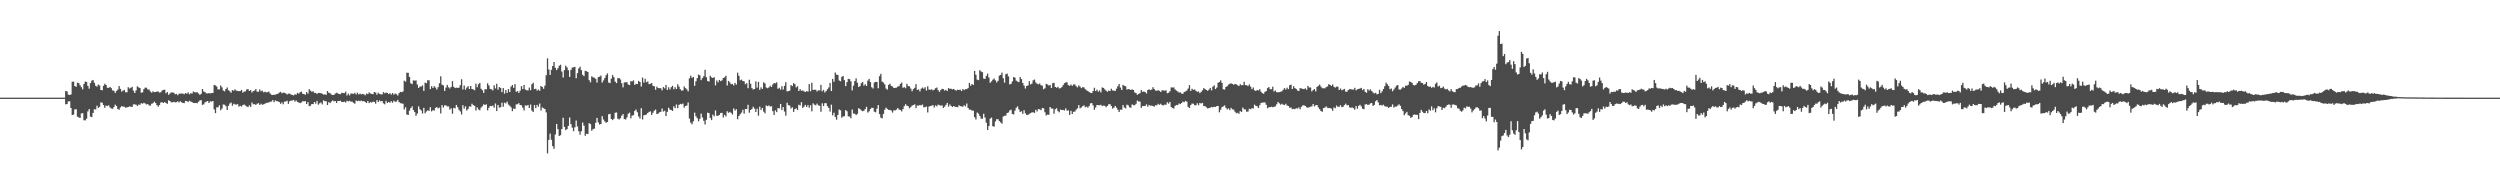 <?xml version="1.0" encoding="UTF-8"?>
<svg xmlns="http://www.w3.org/2000/svg" width="1920" height="150">
  <path d="M0 74.995h1v1.000H0zM1 74.995h1v1.000H1zM2 74.995h1v1.000H2zM3 74.995h1v1.000H3zM4 74.993h1v1.000H4zM5 74.993h1v1.000H5zM6 74.993h1v1.000H6zM7 74.993h1v1.000H7zM8 74.993h1v1.000H8zM9 74.993h1v1.000H9zM10 74.991h1v1.000H10zM11 74.993h1v1.000H11zM12 74.993h1v1.000H12zM13 74.993h1v1.000H13zM14 74.993h1v1.000H14zM15 74.993h1v1.000H15zM16 74.993h1v1.000H16zM17 74.993h1v1.000H17zM18 74.993h1v1.000H18zM19 74.993h1v1.000H19zM20 74.993h1v1.000H20zM21 74.993h1v1.000H21zM22 74.993h1v1.000H22zM23 74.993h1v1.000H23zM24 74.993h1v1.000H24zM25 74.993h1v1.000H25zM26 74.993h1v1.000H26zM27 74.993h1v1.000H27zM28 74.993h1v1.000H28zM29 74.993h1v1.000H29zM30 74.993h1v1.000H30zM31 74.993h1v1.000H31zM32 74.993h1v1.000H32zM33 74.993h1v1.000H33zM34 74.993h1v1.000H34zM35 74.993h1v1.000H35zM36 74.993h1v1.000H36zM37 74.993h1v1.000H37zM38 74.993h1v1.000H38zM39 74.993h1v1.000H39zM40 74.993h1v1.000H40zM41 74.993h1v1.000H41zM42 74.993h1v1.000H42zM43 74.993h1v1.000H43zM44 74.993h1v1.000H44zM45 74.993h1v1.000H45zM46 74.993h1v1.000H46zM47 74.993h1v1.000H47zM48 74.993h1v1.000H48zM49 74.993h1v1.000H49zM50 69.905h1v10.222H50zM51 70.212h1v9.698H51zM52 72.633h1v5.239H52zM53 72.958h1v4.832H53zM54 72.567h1v10.371H54zM55 62.782h1v25.573H55zM56 62.647h1v25.390H56zM57 66.071h1v17.983H57zM58 66.710h1v17.159H58zM59 63.533h1v26.072H59zM60 63.773h1v26.379H60zM61 65.492h1v25.134H61zM62 66.975h1v20.174H62zM63 68.600h1v18.274H63zM64 64.510h1v27.846H64zM65 62.606h1v29.842H65zM66 62.943h1v28.187H66zM67 65.925h1v19.620H67zM68 68.088h1v15.692H68zM69 63.789h1v25.726H69zM70 62.027h1v27.937H70zM71 61.407h1v25.328H71zM72 63.544h1v20.354H72zM73 65.868h1v18.210H73zM74 66.534h1v14.667H74zM75 64.945h1v17.903H75zM76 65.636h1v16.367H76zM77 69.122h1v9.448H77zM78 69.349h1v9.556H78zM79 65.913h1v14.754H79zM80 64.295h1v18.512H80zM81 65.282h1v15.829H81zM82 67.456h1v13.989H82zM83 67.419h1v13.449H83zM84 66.696h1v15.862H84zM85 67.751h1v15.548H85zM86 69.445h1v14.095H86zM87 69.662h1v12.605H87zM88 71.381h1v9.002H88zM89 69.843h1v11.547H89zM90 68.765h1v14.996H90zM91 66.096h1v18.164H91zM92 68.230h1v14.289H92zM93 70.345h1v11.137H93zM94 69.603h1v12.369H94zM95 69.074h1v12.854H95zM96 70.837h1v11.897H96zM97 70.848h1v11.565H97zM98 66.953h1v15.253H98zM99 67.989h1v13.685H99zM100 67.365h1v14.637H100zM101 66.696h1v15.392H101zM102 69.614h1v10.565H102zM103 71.411h1v8.752H103zM104 69.422h1v10.982H104zM105 66.284h1v15.079H105zM106 67.046h1v13.314H106zM107 67.616h1v12.811H107zM108 71.210h1v8.006H108zM109 70.933h1v8.743H109zM110 68.504h1v10.430H110zM111 67.268h1v12.199H111zM112 67.401h1v12.820H112zM113 68.706h1v11.227H113zM114 68.761h1v12.195H114zM115 70.246h1v10.897H115zM116 71.157h1v8.508H116zM117 70.157h1v9.142H117zM118 70.827h1v7.221H118zM119 70.633h1v8.494H119zM120 70.317h1v10.400H120zM121 70.287h1v11.680H121zM122 71.127h1v9.572H122zM123 70.878h1v7.864H123zM124 69.530h1v8.954H124zM125 69.077h1v10.046H125zM126 68.877h1v9.501H126zM127 71.679h1v7.427H127zM128 70.674h1v9.077H128zM129 72.814h1v4.168H129zM130 71.809h1v5.759H130zM131 70.937h1v7.654H131zM132 71.013h1v7.565H132zM133 71.205h1v6.972H133zM134 72.379h1v6.255H134zM135 72.066h1v6.406H135zM136 73.096h1v4.729H136zM137 71.967h1v6.706H137zM138 71.876h1v5.898H138zM139 71.819h1v6.741H139zM140 71.869h1v7.237H140zM141 72.395h1v6.809H141zM142 71.416h1v6.081H142zM143 71.976h1v5.676H143zM144 70.976h1v7.436H144zM145 72.393h1v4.994H145zM146 71.638h1v6.345H146zM147 71.873h1v6.519H147zM148 70.296h1v8.823H148zM149 70.823h1v8.340H149zM150 71.020h1v8.054H150zM151 70.786h1v8.537H151zM152 71.793h1v6.326H152zM153 72.849h1v4.314H153zM154 72.027h1v4.871H154zM155 68.374h1v12.183H155zM156 70.228h1v9.906H156zM157 70.750h1v7.860H157zM158 71.725h1v6.340H158zM159 71.727h1v5.859H159zM160 71.496h1v7.583H160zM161 71.727h1v6.031H161zM162 71.464h1v6.601H162zM163 71.381h1v6.203H163zM164 65.224h1v18.784H164zM165 65.659h1v21.238H165zM166 66.438h1v15.974H166zM167 68.683h1v13.721H167zM168 68.646h1v12.206H168zM169 65.630h1v19.006H169zM170 67.094h1v16.237H170zM171 69.511h1v10.744H171zM172 70.123h1v10.334H172zM173 68.340h1v13.206H173zM174 67.193h1v17.290H174zM175 69.262h1v12.028H175zM176 70.166h1v9.366H176zM177 71.180h1v7.583H177zM178 69.157h1v12.041H178zM179 69.665h1v10.027H179zM180 68.573h1v11.650H180zM181 69.614h1v10.648H181zM182 69.772h1v10.236H182zM183 70.026h1v11.906H183zM184 69.942h1v11.311H184zM185 69.093h1v12.710H185zM186 71.095h1v9.634H186zM187 70.351h1v9.867H187zM188 70.168h1v10.883H188zM189 68.655h1v13.087H189zM190 68.470h1v13.808H190zM191 69.896h1v11.014H191zM192 69.189h1v12.863H192zM193 71.008h1v7.759H193zM194 70.010h1v10.133H194zM195 69.546h1v10.423H195zM196 68.465h1v12.117H196zM197 70.415h1v9.245H197zM198 70.432h1v8.849H198zM199 68.669h1v11.961H199zM200 70.141h1v9.515H200zM201 69.582h1v10.904H201zM202 70.892h1v9.242H202zM203 70.397h1v9.270H203zM204 70.972h1v8.089H204zM205 70.777h1v8.134H205zM206 70.370h1v8.340H206zM207 71.793h1v6.349H207zM208 72.739h1v5.225H208zM209 72.972h1v3.875H209zM210 72.732h1v5.775H210zM211 72.686h1v4.445H211zM212 72.247h1v5.420H212zM213 72.013h1v5.869H213zM214 71.086h1v7.326H214zM215 70.502h1v9.217H215zM216 71.638h1v7.008H216zM217 71.093h1v9.018H217zM218 71.292h1v6.743H218zM219 71.750h1v6.251H219zM220 72.553h1v4.788H220zM221 71.873h1v7.878H221zM222 71.938h1v5.859H222zM223 72.558h1v4.722H223zM224 72.940h1v4.294H224zM225 73.288h1v3.456H225zM226 72.382h1v5.653H226zM227 72.709h1v4.436H227zM228 71.333h1v6.972H228zM229 71.942h1v6.798H229zM230 70.795h1v8.393H230zM231 70.420h1v8.329H231zM232 72.043h1v5.624H232zM233 72.215h1v5.651H233zM234 72.782h1v4.898H234zM235 70.692h1v9.229H235zM236 71.862h1v6.555H236zM237 68.509h1v13.067H237zM238 69.651h1v11.492H238zM239 70.457h1v9.402H239zM240 70.097h1v9.881H240zM241 71.342h1v6.985H241zM242 71.283h1v8.324H242zM243 72.137h1v5.399H243zM244 71.386h1v8.990H244zM245 71.349h1v8.031H245zM246 71.592h1v7.118H246zM247 72.013h1v8.169H247zM248 72.659h1v4.440H248zM249 72.379h1v5.363H249zM250 72.869h1v4.919H250zM251 69.946h1v10.707H251zM252 71.242h1v7.175H252zM253 71.530h1v7.635H253zM254 72.624h1v5.427H254zM255 72.984h1v4.138H255zM256 72.883h1v4.967H256zM257 71.860h1v5.717H257zM258 71.242h1v7.860H258zM259 71.754h1v5.836H259zM260 72.237h1v5.374H260zM261 72.279h1v5.033H261zM262 71.242h1v7.084H262zM263 71.464h1v6.912H263zM264 71.521h1v6.509H264zM265 70.358h1v8.368H265zM266 73.336h1v4.010H266zM267 71.947h1v5.997H267zM268 73.267h1v4.124H268zM269 71.777h1v6.308H269zM270 71.878h1v6.187H270zM271 72.068h1v6.889H271zM272 71.285h1v8.379H272zM273 72.567h1v4.575H273zM274 71.191h1v6.530H274zM275 72.517h1v4.786H275zM276 71.889h1v5.820H276zM277 72.503h1v4.765H277zM278 72.150h1v5.649H278zM279 72.421h1v5.216H279zM280 73.148h1v5.175H280zM281 71.777h1v7.400H281zM282 72.313h1v5.253H282zM283 70.983h1v8.228H283zM284 71.773h1v6.672H284zM285 72.137h1v6.589H285zM286 72.334h1v5.766H286zM287 70.672h1v7.613H287zM288 71.082h1v8.510H288zM289 72.764h1v4.154H289zM290 71.228h1v7.159H290zM291 72.077h1v5.054H291zM292 72.519h1v5.408H292zM293 72.485h1v5.079H293zM294 70.777h1v8.608H294zM295 71.647h1v8.503H295zM296 71.130h1v6.358H296zM297 71.315h1v7.766H297zM298 72.258h1v6.054H298zM299 71.558h1v7.349H299zM300 72.675h1v5.054H300zM301 71.404h1v7.482H301zM302 72.716h1v4.582H302zM303 71.759h1v6.434H303zM304 72.331h1v5.672H304zM305 73.370h1v3.321H305zM306 71.555h1v6.848H306zM307 70.555h1v8.652H307zM308 70.757h1v8.695H308zM309 70.246h1v9.412H309zM310 61.970h1v22.101H310zM311 62.746h1v19.620H311zM312 55.870h1v32.039H312zM313 55.923h1v32.394H313zM314 59.104h1v25.843H314zM315 63.972h1v19.057H315zM316 64.609h1v17.118H316zM317 61.716h1v22.829H317zM318 61.956h1v24.117H318zM319 61.755h1v27.191H319zM320 64.874h1v22.373H320zM321 67.548h1v14.108H321zM322 66.488h1v17.434H322zM323 66.394h1v18.425H323zM324 65.604h1v21.572H324zM325 69.777h1v13.076H325zM326 63.439h1v23.589H326zM327 63.945h1v21.684H327zM328 61.633h1v23.108H328zM329 61.649h1v23.444H329zM330 68.429h1v13.877H330zM331 66.195h1v19.343H331zM332 67.598h1v16.994H332zM333 66.177h1v18.810H333zM334 67.268h1v15.566H334zM335 68.774h1v13.447H335zM336 66.991h1v16.333H336zM337 63.972h1v18.684H337zM338 58.580h1v28.583H338zM339 65.041h1v15.720H339zM340 65.602h1v16.976H340zM341 69.852h1v11.073H341zM342 67.280h1v13.612H342zM343 65.195h1v16.571H343zM344 67.007h1v14.683H344zM345 67.928h1v16.235H345zM346 66.744h1v16.383H346zM347 62.313h1v25.042H347zM348 66.664h1v16.191H348zM349 67.632h1v15.633H349zM350 67.259h1v13.376H350zM351 67.538h1v14.772H351zM352 67.314h1v17.017H352zM353 65.433h1v20.103H353zM354 60.873h1v27.061H354zM355 68.690h1v12.128H355zM356 65.733h1v17.658H356zM357 68.852h1v12.833H357zM358 67.282h1v17.612H358zM359 66.161h1v17.596H359zM360 68.340h1v13.316H360zM361 66.062h1v15.898H361zM362 68.337h1v11.309H362zM363 68.646h1v12.071H363zM364 69.340h1v11.966H364zM365 64.279h1v20.588H365zM366 66.948h1v15.493H366zM367 64.725h1v19.308H367zM368 63.636h1v21.091H368zM369 68.134h1v14.502H369zM370 69.273h1v12.275H370zM371 71.322h1v8.732H371zM372 68.440h1v12.193H372zM373 68.587h1v11.529H373zM374 63.979h1v20.769H374zM375 65.630h1v17.139H375zM376 68.225h1v13.129H376zM377 68.591h1v12.994H377zM378 69.404h1v11.625H378zM379 65.479h1v17.207H379zM380 67.884h1v11.579H380zM381 64.309h1v20.988H381zM382 68.859h1v11.739H382zM383 66.852h1v15.786H383zM384 67.504h1v14.898H384zM385 70.741h1v8.089H385zM386 67.625h1v14.339H386zM387 71.903h1v6.940H387zM388 69.193h1v10.236H388zM389 71.301h1v6.757H389zM390 68.420h1v11.897H390zM391 70.681h1v10.526H391zM392 66.531h1v15.919H392zM393 65.305h1v20.082H393zM394 67.481h1v15.889H394zM395 64.606h1v19.093H395zM396 70.505h1v9.705H396zM397 69.967h1v10.080H397zM398 71.317h1v7.885H398zM399 69.614h1v11.009H399zM400 66.172h1v14.747H400zM401 68.408h1v14.355H401zM402 65.275h1v19.585H402zM403 68.747h1v12.165H403zM404 69.335h1v11.879H404zM405 69.456h1v11.131H405zM406 67.291h1v15.637H406zM407 69.264h1v11.000H407zM408 64.655h1v20.300H408zM409 63.567h1v22.522H409zM410 68.394h1v12.284H410zM411 68.092h1v15.022H411zM412 69.585h1v10.931H412zM413 68.754h1v13.213H413zM414 69.672h1v9.830H414zM415 66.048h1v18.826H415zM416 66.765h1v15.759H416zM417 68.182h1v14.960H417zM418 65.804h1v17.965H418zM419 57.786h1v28.516H419zM420 44.820h1v72.990H420zM421 53.327h1v54.076H421zM422 57.523h1v45.099H422zM423 53.590h1v53.703H423zM424 50.700h1v61.542H424zM425 47.630h1v66.627H425zM426 52.082h1v51.215H426zM427 53.883h1v41.306H427zM428 52.503h1v46.664H428zM429 50.496h1v53.906H429zM430 49.702h1v54.142H430zM431 54.911h1v44.167H431zM432 59.530h1v30.904H432zM433 53.831h1v43.666H433zM434 50.409h1v49.548H434zM435 51.743h1v47.358H435zM436 53.897h1v42.776H436zM437 59.093h1v31.169H437zM438 53.730h1v41.558H438zM439 51.922h1v46.133H439zM440 51.606h1v49.143H440zM441 51.329h1v46.465H441zM442 60.132h1v32.428H442zM443 56.147h1v40.961H443zM444 52.531h1v48.306H444zM445 51.270h1v52.139H445zM446 53.881h1v46.918H446zM447 57.472h1v36.655H447zM448 58.463h1v38.042H448zM449 54.387h1v49.860H449zM450 54.673h1v48.058H450zM451 55.302h1v47.672H451zM452 61.588h1v32.991H452zM453 63.245h1v32.073H453zM454 58.610h1v41.769H454zM455 59.374h1v39.791H455zM456 59.697h1v39.077H456zM457 60.523h1v33.772H457zM458 63.389h1v27.145H458zM459 59.219h1v34.797H459zM460 58.884h1v36.781H460zM461 58.010h1v37.209H461zM462 63.435h1v25.768H462zM463 61.723h1v30.059H463zM464 59.944h1v33.321H464zM465 57.793h1v36.523H465zM466 56.394h1v37.269H466zM467 63.371h1v24.374H467zM468 63.821h1v23.634H468zM469 60.388h1v30.995H469zM470 57.653h1v34.614H470zM471 59.354h1v31.794H471zM472 62.666h1v23.909H472zM473 63.851h1v22.545H473zM474 60.033h1v31.110H474zM475 59.908h1v31.918H475zM476 61.031h1v29.810H476zM477 63.918h1v24.955H477zM478 67.058h1v20.597H478zM479 63.345h1v28.077H479zM480 63.174h1v28.617H480zM481 63.123h1v27.100H481zM482 64.863h1v22.495H482zM483 65.359h1v21.172H483zM484 62.363h1v28.516H484zM485 62.524h1v26.319H485zM486 61.734h1v26.713H486zM487 65.188h1v20.025H487zM488 64.348h1v19.773H488zM489 64.581h1v21.659H489zM490 62.116h1v27.335H490zM491 62.952h1v28.086H491zM492 66.433h1v16.640H492zM493 59.532h1v32.247H493zM494 63.455h1v25.079H494zM495 60.542h1v27.814H495zM496 63.176h1v24.754H496zM497 62.524h1v24.250H497zM498 64.622h1v21.295H498zM499 64.430h1v21.144H499zM500 63.792h1v24.474H500zM501 65.916h1v20.650H501zM502 66.241h1v18.814H502zM503 68.937h1v15.218H503zM504 66.547h1v21.050H504zM505 67.651h1v19.613H505zM506 67.747h1v18.528H506zM507 67.754h1v18.155H507zM508 69.358h1v13.971H508zM509 66.868h1v18.805H509zM510 67.863h1v17.180H510zM511 65.282h1v23.882H511zM512 69.088h1v16.837H512zM513 67.042h1v15.706H513zM514 68.731h1v15.401H514zM515 66.948h1v17.599H515zM516 65.884h1v19.299H516zM517 68.539h1v13.145H517zM518 66.962h1v16.072H518zM519 68.406h1v11.833H519zM520 64.760h1v18.308H520zM521 66.508h1v14.088H521zM522 68.518h1v11.259H522zM523 69.576h1v10.563H523zM524 69.411h1v10.103H524zM525 66.394h1v16.292H525zM526 67.664h1v13.765H526zM527 68.651h1v12.392H527zM528 70.171h1v8.521H528zM529 60.136h1v30.954H529zM530 58.097h1v36.097H530zM531 59.825h1v35.587H531zM532 59.065h1v34.129H532zM533 65.920h1v20.615H533zM534 62.432h1v26.875H534zM535 59.995h1v30.787H535zM536 57.310h1v35.857H536zM537 57.868h1v33.440H537zM538 61.517h1v25.726H538zM539 59.960h1v30.290H539zM540 58.532h1v34.241H540zM541 53.588h1v41.979H541zM542 59.301h1v32.691H542zM543 62.231h1v24.300H543zM544 62.684h1v24.181H544zM545 58.150h1v32.430H545zM546 59.381h1v32.856H546zM547 59.924h1v28.143H547zM548 59.290h1v29.979H548zM549 65.531h1v19.258H549zM550 61.780h1v27.177H550zM551 63.206h1v25.722H551zM552 61.407h1v26.841H552zM553 62.313h1v24.474H553zM554 61.686h1v24.966H554zM555 59.912h1v30.283H555zM556 59.406h1v28.791H556zM557 58.152h1v31.281H557zM558 65.689h1v19.759H558zM559 62.155h1v24.479H559zM560 63.256h1v22.657H560zM561 64.650h1v22.016H561zM562 64.451h1v23.502H562zM563 65.636h1v17.631H563zM564 63.661h1v21.279H564zM565 64.991h1v18.878H565zM566 55.795h1v35.799H566zM567 58.230h1v30.876H567zM568 61.661h1v26.028H568zM569 61.155h1v25.317H569zM570 62.217h1v22.085H570zM571 62.457h1v24.818H571zM572 64.645h1v19.032H572zM573 63.824h1v19.954H573zM574 67.760h1v12.721H574zM575 61.260h1v25.337H575zM576 64.302h1v20.187H576zM577 67.680h1v15.974H577zM578 68.745h1v13.209H578zM579 68.367h1v15.054H579zM580 62.535h1v23.458H580zM581 67.264h1v16.205H581zM582 62.888h1v25.967H582zM583 68.990h1v12.920H583zM584 67.088h1v17.354H584zM585 68.307h1v14.566H585zM586 63.242h1v22.467H586zM587 64.053h1v22.957H587zM588 67.154h1v13.856H588zM589 67.799h1v13.737H589zM590 67.156h1v13.863H590zM591 65.836h1v15.958H591zM592 66.799h1v14.740H592zM593 64.831h1v20.572H593zM594 63.819h1v24.458H594zM595 64.005h1v20.732H595zM596 63.219h1v22.920H596zM597 68.193h1v14.854H597zM598 67.433h1v15.827H598zM599 68.811h1v11.005H599zM600 66.177h1v18.368H600zM601 68.774h1v13.456H601zM602 65.923h1v19.730H602zM603 63.137h1v25.717H603zM604 70.141h1v8.750H604zM605 69.971h1v10.780H605zM606 69.617h1v11.494H606zM607 65.325h1v18.013H607zM608 66.170h1v16.223H608zM609 63.826h1v22.092H609zM610 64.687h1v19.114H610zM611 67.122h1v16.017H611zM612 66.259h1v18.269H612zM613 69.910h1v10.510H613zM614 68.470h1v12.595H614zM615 69.715h1v8.707H615zM616 69.402h1v13.515H616zM617 70.143h1v11.797H617zM618 70.654h1v9.892H618zM619 70.015h1v12.108H619zM620 70.367h1v10.394H620zM621 64.577h1v18.185H621zM622 70.088h1v10.737H622zM623 63.535h1v21.945H623zM624 69.090h1v10.254H624zM625 68.898h1v11.467H625zM626 68.937h1v11.982H626zM627 70.248h1v9.297H627zM628 69.356h1v11.559H628zM629 69.440h1v11.826H629zM630 65.186h1v20.638H630zM631 70.129h1v9.217H631zM632 69.033h1v12.408H632zM633 70.988h1v8.281H633zM634 69.955h1v9.313H634zM635 68.518h1v13.026H635zM636 67.165h1v15.745H636zM637 63.682h1v22.048H637zM638 69.871h1v10.519H638zM639 60.576h1v27.995H639zM640 62.791h1v23.776H640zM641 55.692h1v34.129H641zM642 57.360h1v34.525H642zM643 57.548h1v30.679H643zM644 61.807h1v22.341H644zM645 62.418h1v22.295H645zM646 59.084h1v31.290H646zM647 58.315h1v31.178H647zM648 61.553h1v27.676H648zM649 66.172h1v18.340H649zM650 63.078h1v22.373H650zM651 60.512h1v28.839H651zM652 60.770h1v28.784H652zM653 62.448h1v28.434H653zM654 69.438h1v14.683H654zM655 65.810h1v21.396H655zM656 62.244h1v25.124H656zM657 60.184h1v28.214H657zM658 63.551h1v23.879H658zM659 66.801h1v16.280H659zM660 66.172h1v17.617H660zM661 63.821h1v20.995H661zM662 63.036h1v22.350H662zM663 65.728h1v19.311H663zM664 64.675h1v19.066H664zM665 65.984h1v16.015H665zM666 61.951h1v24.511H666zM667 60.583h1v24.944H667zM668 63.048h1v20.725H668zM669 67.003h1v15.752H669zM670 67.953h1v14.919H670zM671 63.400h1v22.337H671zM672 62.869h1v23.408H672zM673 62.901h1v20.592H673zM674 67.776h1v12.895H674zM675 58.527h1v29.054H675zM676 56.660h1v33.717H676zM677 62.679h1v28.201H677zM678 63.407h1v24.035H678zM679 64.796h1v19.494H679zM680 67.985h1v14.690H680zM681 68.827h1v14.857H681zM682 65.176h1v19.276H682zM683 64.316h1v20.039H683zM684 65.971h1v18.993H684zM685 66.433h1v20.041H685zM686 67.568h1v17.095H686zM687 67.472h1v17.379H687zM688 67.326h1v16.859H688zM689 66.447h1v16.537H689zM690 66.163h1v17.940H690zM691 64.428h1v20.116H691zM692 63.460h1v22.073H692zM693 67.408h1v16.356H693zM694 66.943h1v14.623H694zM695 67.726h1v12.314H695zM696 64.384h1v16.793H696zM697 66.122h1v15.440H697zM698 66.307h1v16.896H698zM699 68.021h1v14.266H699zM700 70.116h1v10.991H700zM701 68.424h1v12.289H701zM702 67.424h1v12.691H702zM703 64.593h1v18.430H703zM704 69.058h1v11.936H704zM705 68.676h1v12.467H705zM706 70.171h1v10.483H706zM707 68.085h1v12.886H707zM708 67.250h1v13.049H708zM709 68.138h1v14.291H709zM710 66.982h1v15.289H710zM711 69.509h1v12.330H711zM712 66.268h1v20.116H712zM713 68.774h1v13.103H713zM714 68.951h1v12.456H714zM715 68.589h1v12.584H715zM716 69.358h1v11.382H716zM717 68.875h1v13.639H717zM718 67.749h1v13.172H718zM719 67.213h1v14.470H719zM720 69.234h1v11.112H720zM721 70.546h1v10.226H721zM722 69.234h1v11.881H722zM723 68.202h1v12.671H723zM724 68.452h1v14.397H724zM725 69.514h1v12.467H725zM726 68.962h1v11.570H726zM727 69.901h1v9.162H727zM728 67.644h1v14.266H728zM729 68.241h1v12.003H729zM730 68.150h1v13.268H730zM731 68.676h1v13.536H731zM732 68.285h1v13.147H732zM733 69.177h1v12.838H733zM734 69.585h1v12.605H734zM735 68.829h1v13.552H735zM736 69.113h1v11.755H736zM737 68.859h1v12.680H737zM738 69.960h1v11.753H738zM739 68.406h1v13.548H739zM740 69.182h1v11.636H740zM741 68.463h1v13.241H741zM742 68.452h1v11.048H742zM743 67.708h1v15.253H743zM744 63.661h1v20.499H744zM745 65.858h1v18.375H745zM746 64.506h1v20.441H746zM747 65.238h1v19.734H747zM748 54.458h1v35.536H748zM749 57.376h1v34.442H749zM750 61.121h1v25.301H750zM751 61.523h1v25.703H751zM752 53.915h1v35.159H752zM753 54.888h1v36.253H753zM754 55.435h1v35.699H754zM755 60.313h1v27.056H755zM756 60.608h1v29.654H756zM757 58.248h1v35.939H757zM758 56.532h1v43.291H758zM759 59.532h1v37.269H759zM760 63.570h1v27.555H760zM761 62.462h1v27.846H761zM762 61.164h1v35.742H762zM763 60.237h1v37.049H763zM764 61.713h1v31.496H764zM765 63.338h1v28.228H765zM766 62.077h1v29.537H766zM767 58.065h1v34.982H767zM768 57.559h1v36.388H768zM769 55.744h1v39.249H769zM770 60.132h1v29.352H770zM771 63.460h1v25.475H771zM772 56.998h1v31.803H772zM773 56.541h1v30.254H773zM774 58.669h1v27.724H774zM775 64.817h1v20.034H775zM776 64.341h1v19.956H776zM777 62.531h1v24.994H777zM778 59.175h1v28.713H778zM779 59.656h1v25.362H779zM780 61.922h1v20.794H780zM781 62.606h1v19.102H781zM782 63.103h1v20.904H782zM783 59.200h1v26.848H783zM784 60.798h1v24.678H784zM785 63.684h1v23.774H785zM786 65.760h1v18.871H786zM787 67.987h1v19.020H787zM788 66.000h1v22.245H788zM789 65.641h1v22.620H789zM790 62.375h1v25.024H790zM791 64.824h1v22.099H791zM792 64.201h1v22.055H792zM793 61.718h1v24.536H793zM794 61.057h1v25.644H794zM795 63.350h1v20.984H795zM796 64.332h1v21.261H796zM797 64.742h1v19.045H797zM798 64.096h1v19.938H798zM799 65.417h1v19.233H799zM800 65.879h1v17.123H800zM801 68.578h1v14.600H801zM802 67.763h1v18.450H802zM803 64.396h1v24.294H803zM804 64.851h1v23.172H804zM805 65.694h1v22.469H805zM806 65.254h1v16.928H806zM807 67.543h1v15.804H807zM808 63.902h1v19.521H808zM809 63.572h1v23.785H809zM810 66.804h1v17.118H810zM811 67.385h1v15.740H811zM812 66.648h1v18.693H812zM813 67.937h1v18.320H813zM814 67.667h1v16.528H814zM815 66.934h1v17.612H815zM816 65.380h1v19.061H816zM817 63.911h1v21.004H817zM818 63.219h1v20.045H818zM819 63.217h1v21.799H819zM820 65.405h1v19.384H820zM821 65.884h1v22.369H821zM822 64.847h1v20.238H822zM823 65.923h1v21.625H823zM824 64.858h1v20.986H824zM825 64.842h1v20.853H825zM826 66.213h1v18.059H826zM827 67.140h1v16.042H827zM828 65.586h1v15.092H828zM829 66.495h1v16.683H829zM830 67.680h1v14.877H830zM831 66.927h1v14.610H831zM832 67.101h1v13.811H832zM833 68.456h1v13.930H833zM834 69.399h1v12.451H834zM835 69.834h1v12.888H835zM836 70.722h1v10.757H836zM837 71.272h1v8.153H837zM838 71.452h1v7.727H838zM839 69.889h1v11.078H839zM840 67.390h1v16.864H840zM841 69.939h1v12.588H841zM842 68.818h1v11.801H842zM843 70.399h1v10.416H843zM844 69.411h1v11.437H844zM845 70.937h1v9.544H845zM846 67.101h1v14.355H846zM847 67.525h1v13.566H847zM848 68.610h1v12.639H848zM849 69.617h1v12.756H849zM850 70.457h1v10.892H850zM851 69.530h1v10.620H851zM852 69.933h1v9.991H852zM853 68.154h1v13.241H853zM854 69.466h1v13.948H854zM855 69.603h1v13.030H855zM856 69.887h1v11.467H856zM857 68.111h1v14.557H857zM858 66.179h1v18.089H858zM859 64.524h1v21.508H859zM860 67.204h1v17.006H860zM861 69.102h1v15.189H861zM862 65.167h1v15.548H862zM863 65.909h1v16.688H863zM864 66.307h1v16.894H864zM865 68.768h1v11.607H865zM866 68.422h1v12.472H866zM867 68.573h1v13.852H867zM868 69.095h1v13.625H868zM869 68.582h1v11.584H869zM870 69.141h1v11.655H870zM871 71.015h1v9.766H871zM872 71.512h1v8.183H872zM873 72.821h1v4.379H873zM874 72.089h1v5.907H874zM875 71.599h1v6.406H875zM876 69.177h1v13.660H876zM877 70.502h1v10.975H877zM878 70.301h1v11.174H878zM879 70.715h1v10.636H879zM880 71.798h1v8.324H880zM881 69.106h1v12.865H881zM882 68.587h1v12.023H882zM883 69.234h1v11.945H883zM884 68.820h1v12.280H884zM885 66.950h1v14.486H885zM886 68.404h1v13.511H886zM887 69.539h1v11.236H887zM888 69.685h1v11.192H888zM889 69.255h1v10.448H889zM890 69.747h1v10.808H890zM891 70.644h1v9.032H891zM892 69.299h1v11.499H892zM893 69.427h1v11.497H893zM894 69.662h1v10.684H894zM895 69.342h1v11.158H895zM896 71.601h1v6.933H896zM897 71.207h1v8.382H897zM898 70.093h1v8.196H898zM899 67.104h1v15.143H899zM900 67.236h1v15.662H900zM901 67.126h1v16.301H901zM902 68.681h1v12.641H902zM903 69.589h1v11.005H903zM904 70.246h1v10.506H904zM905 71.049h1v8.432H905zM906 70.892h1v9.059H906zM907 71.876h1v7.240H907zM908 71.999h1v6.042H908zM909 70.617h1v7.867H909zM910 70.230h1v7.237H910zM911 69.546h1v8.588H911zM912 68.010h1v14.069H912zM913 65.325h1v17.663H913zM914 69.852h1v10.886H914zM915 68.154h1v11.373H915zM916 68.969h1v10.693H916zM917 68.690h1v12.090H917zM918 69.749h1v11.144H918zM919 70.482h1v8.844H919zM920 70.269h1v10.556H920zM921 71.512h1v7.526H921zM922 70.564h1v8.945H922zM923 69.381h1v9.643H923zM924 67.623h1v13.847H924zM925 68.452h1v13.035H925zM926 69.031h1v13.415H926zM927 69.722h1v13.506H927zM928 68.832h1v14.175H928zM929 67.536h1v15.157H929zM930 69.450h1v12.694H930zM931 66.595h1v15.894H931zM932 65.552h1v16.479H932zM933 68.415h1v13.717H933zM934 67.300h1v14.145H934zM935 63.597h1v17.754H935zM936 62.961h1v23.314H936zM937 61.755h1v22.538H937zM938 63.654h1v18.645H938zM939 68.564h1v13.106H939zM940 68.813h1v12.117H940zM941 66.772h1v16.003H941zM942 66.177h1v17.862H942zM943 64.966h1v18.269H943zM944 64.359h1v20.238H944zM945 64.009h1v18.848H945zM946 64.437h1v19.528H946zM947 65.057h1v19.157H947zM948 64.449h1v21.364H948zM949 64.774h1v22.192H949zM950 65.467h1v21.181H950zM951 66.119h1v21.268H951zM952 64.657h1v20.647H952zM953 65.479h1v20.592H953zM954 65.350h1v17.301H954zM955 62.814h1v21.094H955zM956 65.376h1v18.679H956zM957 65.410h1v20.478H957zM958 66.138h1v19.489H958zM959 64.833h1v18.656H959zM960 66.520h1v17.436H960zM961 68.525h1v14.523H961zM962 67.220h1v16.109H962zM963 69.365h1v10.995H963zM964 69.855h1v11.472H964zM965 69.049h1v12.561H965zM966 69.454h1v13.470H966zM967 68.511h1v12.261H967zM968 70.388h1v8.675H968zM969 71.571h1v7.214H969zM970 71.976h1v6.729H970zM971 70.557h1v8.134H971zM972 69.939h1v10.531H972zM973 67.676h1v15.447H973zM974 66.815h1v15.557H974zM975 68.479h1v13.797H975zM976 68.559h1v13.403H976zM977 66.579h1v15.779H977zM978 70.264h1v11.753H978zM979 69.546h1v12.138H979zM980 70.821h1v9.286H980zM981 70.853h1v7.420H981zM982 70.766h1v8.615H982zM983 70.521h1v9.853H983zM984 70.093h1v9.570H984zM985 68.898h1v11.499H985zM986 67.637h1v13.126H986zM987 68.813h1v10.844H987zM988 67.348h1v13.724H988zM989 68.449h1v13.035H989zM990 65.453h1v17.345H990zM991 65.048h1v17.546H991zM992 68.374h1v15.500H992zM993 66.232h1v17.356H993zM994 67.632h1v16.241H994zM995 68.282h1v14.806H995zM996 69.555h1v13.808H996zM997 69.873h1v12.632H997zM998 67.667h1v16.239H998zM999 67.941h1v14.095H999zM1000 68.241h1v12.710H1000zM1001 68.465h1v12.444H1001zM1002 67.861h1v13.511H1002zM1003 68.898h1v13.497H1003zM1004 66.019h1v16.731H1004zM1005 67.216h1v15.168H1005zM1006 67.161h1v14.761H1006zM1007 70.207h1v11.410H1007zM1008 69.168h1v10.686H1008zM1009 68.374h1v13.323H1009zM1010 70.214h1v10.588H1010zM1011 66.730h1v13.930H1011zM1012 65.909h1v16.585H1012zM1013 64.920h1v18.894H1013zM1014 66.488h1v18.745H1014zM1015 67.735h1v18.109H1015zM1016 67.774h1v15.269H1016zM1017 67.827h1v14.834H1017zM1018 66.900h1v14.822H1018zM1019 66.355h1v16.386H1019zM1020 64.666h1v18.338H1020zM1021 65.135h1v17.857H1021zM1022 66.014h1v17.466H1022zM1023 64.810h1v20.210H1023zM1024 66.657h1v15.827H1024zM1025 67.282h1v15.813H1025zM1026 66.527h1v14.534H1026zM1027 66.616h1v15.452H1027zM1028 69.097h1v12.941H1028zM1029 67.953h1v12.820H1029zM1030 69.289h1v13.012H1030zM1031 68.804h1v13.209H1031zM1032 68.250h1v12.483H1032zM1033 70.342h1v9.258H1033zM1034 70.477h1v10.435H1034zM1035 69.077h1v11.602H1035zM1036 68.436h1v14.019H1036zM1037 68.488h1v14.303H1037zM1038 68.784h1v13.758H1038zM1039 68.786h1v14.317H1039zM1040 67.426h1v16.853H1040zM1041 69.383h1v12.101H1041zM1042 68.552h1v14.937H1042zM1043 68.234h1v13.055H1043zM1044 68.015h1v12.463H1044zM1045 67.458h1v14.232H1045zM1046 69.189h1v14.388H1046zM1047 68.294h1v15.587H1047zM1048 70.564h1v9.663H1048zM1049 71.207h1v8.773H1049zM1050 68.497h1v12.140H1050zM1051 69.569h1v10.808H1051zM1052 68.616h1v10.778H1052zM1053 69.917h1v9.190H1053zM1054 71.020h1v10.348H1054zM1055 71.757h1v8.762H1055zM1056 71.281h1v6.484H1056zM1057 72.469h1v4.349H1057zM1058 72.109h1v6.498H1058zM1059 68.900h1v12.003H1059zM1060 71.597h1v9.006H1060zM1061 70.150h1v10.970H1061zM1062 68.374h1v11.989H1062zM1063 66.179h1v15.381H1063zM1064 63.508h1v18.352H1064zM1065 64.753h1v17.214H1065zM1066 66.113h1v16.784H1066zM1067 68.580h1v13.504H1067zM1068 67.923h1v14.104H1068zM1069 70.084h1v10.103H1069zM1070 68.745h1v13.820H1070zM1071 67.273h1v14.582H1071zM1072 65.799h1v16.077H1072zM1073 65.300h1v15.717H1073zM1074 68.687h1v11.423H1074zM1075 68.850h1v12.481H1075zM1076 67.966h1v15.802H1076zM1077 66.790h1v18.510H1077zM1078 67.461h1v20.998H1078zM1079 65.794h1v21.368H1079zM1080 65.822h1v20.084H1080zM1081 65.158h1v23.293H1081zM1082 62.613h1v26.301H1082zM1083 62.926h1v27.587H1083zM1084 63.684h1v26.221H1084zM1085 65.341h1v22.803H1085zM1086 65.561h1v22.330H1086zM1087 65.067h1v23.126H1087zM1088 63.780h1v24.401H1088zM1089 62.409h1v29.095H1089zM1090 62.272h1v24.445H1090zM1091 63.547h1v20.840H1091zM1092 63.815h1v21.996H1092zM1093 65.101h1v21.751H1093zM1094 64.442h1v22.401H1094zM1095 63.020h1v22.238H1095zM1096 65.993h1v20.984H1096zM1097 66.694h1v17.395H1097zM1098 66.424h1v18.569H1098zM1099 67.438h1v14.252H1099zM1100 66.666h1v17.992H1100zM1101 67.213h1v15.944H1101zM1102 64.286h1v21.986H1102zM1103 63.295h1v19.876H1103zM1104 66.392h1v15.067H1104zM1105 65.824h1v15.944H1105zM1106 67.678h1v14.371H1106zM1107 67.435h1v17.029H1107zM1108 66.520h1v16.278H1108zM1109 68.090h1v14.967H1109zM1110 68.635h1v13.358H1110zM1111 68.239h1v12.444H1111zM1112 69.351h1v10.890H1112zM1113 70.184h1v10.226H1113zM1114 68.452h1v14.349H1114zM1115 70.020h1v10.325H1115zM1116 70.761h1v9.423H1116zM1117 70.807h1v9.835H1117zM1118 68.440h1v12.600H1118zM1119 68.376h1v14.770H1119zM1120 67.500h1v15.976H1120zM1121 67.451h1v17.594H1121zM1122 66.465h1v19.324H1122zM1123 65.781h1v19.045H1123zM1124 65.614h1v17.061H1124zM1125 65.227h1v18.002H1125zM1126 65.762h1v15.887H1126zM1127 66.701h1v15.392H1127zM1128 67.014h1v14.980H1128zM1129 66.811h1v16.589H1129zM1130 67.284h1v19.016H1130zM1131 67.408h1v17.457H1131zM1132 67.033h1v16.841H1132zM1133 65.586h1v16.958H1133zM1134 65.611h1v16.734H1134zM1135 64.053h1v19.139H1135zM1136 66.648h1v18.363H1136zM1137 63.837h1v20.995H1137zM1138 62.542h1v28.214H1138zM1139 62.313h1v26.802H1139zM1140 60.793h1v30.247H1140zM1141 63.002h1v30.238H1141zM1142 61.771h1v26.939H1142zM1143 65.332h1v17.580H1143zM1144 66.213h1v16.649H1144zM1145 61.404h1v28.285H1145zM1146 53.117h1v36.619H1146zM1147 51.437h1v42.446H1147zM1148 53.540h1v38.258H1148zM1149 48.912h1v44.824H1149zM1150 27.438h1v88.049H1150zM1151 23.849h1v89.566H1151zM1152 33.806h1v74.245H1152zM1153 33.492h1v71.059H1153zM1154 43.108h1v60.869H1154zM1155 41.421h1v60.780H1155zM1156 49.322h1v50.404H1156zM1157 48.003h1v56.012H1157zM1158 47.655h1v57.603H1158zM1159 46.131h1v57.342H1159zM1160 49.628h1v43.508H1160zM1161 52.860h1v47.205H1161zM1162 46.987h1v55.543H1162zM1163 49.246h1v54.327H1163zM1164 55.595h1v44.424H1164zM1165 57.195h1v35.760H1165zM1166 56.788h1v44.673H1166zM1167 51.782h1v55.808H1167zM1168 39.780h1v74.952H1168zM1169 41.393h1v71.532H1169zM1170 51.416h1v47.667H1170zM1171 50.558h1v51.837H1171zM1172 44.946h1v62.105H1172zM1173 44.472h1v63.336H1173zM1174 48.578h1v53.080H1174zM1175 55.925h1v39.198H1175zM1176 57.287h1v35.765H1176zM1177 53.323h1v39.462H1177zM1178 56.396h1v32.142H1178zM1179 59.038h1v27.280H1179zM1180 61.265h1v24.550H1180zM1181 60.276h1v26.896H1181zM1182 57.058h1v34.151H1182zM1183 57.198h1v32.799H1183zM1184 55.639h1v32.970H1184zM1185 59.937h1v25.067H1185zM1186 64.046h1v19.908H1186zM1187 56.987h1v31.100H1187zM1188 55.158h1v35.866H1188zM1189 61.073h1v29.620H1189zM1190 62.588h1v25.056H1190zM1191 63.531h1v25.580H1191zM1192 63.588h1v28.526H1192zM1193 63.128h1v29.345H1193zM1194 62.755h1v28.258H1194zM1195 67.117h1v18.814H1195zM1196 66.440h1v18.498H1196zM1197 64.172h1v24.117H1197zM1198 62.137h1v25.566H1198zM1199 62.531h1v22.684H1199zM1200 67.255h1v13.101H1200zM1201 69.278h1v10.700H1201zM1202 66.364h1v18.269H1202zM1203 64.439h1v23.151H1203zM1204 62.844h1v23.531H1204zM1205 64.661h1v19.688H1205zM1206 64.943h1v19.533H1206zM1207 62.476h1v23.831H1207zM1208 59.324h1v28.633H1208zM1209 59.429h1v27.599H1209zM1210 63.480h1v19.597H1210zM1211 64.078h1v18.949H1211zM1212 59.983h1v27.404H1212zM1213 60.603h1v29.453H1213zM1214 61.867h1v28.782H1214zM1215 66.344h1v22.684H1215zM1216 65.414h1v21.687H1216zM1217 62.242h1v24.726H1217zM1218 60.578h1v26.505H1218zM1219 61.663h1v25.733H1219zM1220 63.636h1v22.588H1220zM1221 66.536h1v18.830H1221zM1222 66.154h1v17.475H1222zM1223 61.967h1v30.151H1223zM1224 61.663h1v29.269H1224zM1225 66.229h1v20.336H1225zM1226 65.545h1v20.146H1226zM1227 62.888h1v20.313H1227zM1228 59.541h1v26.411H1228zM1229 61.883h1v21.959H1229zM1230 63.821h1v20.242H1230zM1231 68.658h1v13.168H1231zM1232 67.522h1v15.825H1232zM1233 66.808h1v15.054H1233zM1234 67.355h1v14.864H1234zM1235 67.987h1v13.845H1235zM1236 71.889h1v6.427H1236zM1237 70.569h1v9.414H1237zM1238 70.745h1v10.638H1238zM1239 70.285h1v10.945H1239zM1240 70.567h1v9.432H1240zM1241 69.356h1v10.165H1241zM1242 69.658h1v9.988H1242zM1243 68.422h1v11.327H1243zM1244 68.477h1v11.520H1244zM1245 71.049h1v8.075H1245zM1246 71.411h1v6.635H1246zM1247 71.315h1v6.828H1247zM1248 71.045h1v8.052H1248zM1249 71.272h1v7.228H1249zM1250 71.342h1v8.796H1250zM1251 70.743h1v10.048H1251zM1252 71.278h1v8.931H1252zM1253 68.532h1v13.078H1253zM1254 69.237h1v12.220H1254zM1255 69.649h1v11.309H1255zM1256 70.656h1v10.508H1256zM1257 69.337h1v13.875H1257zM1258 69.196h1v14.516H1258zM1259 68.797h1v13.136H1259zM1260 68.147h1v12.637H1260zM1261 68.642h1v11.870H1261zM1262 68.800h1v12.879H1262zM1263 70.196h1v10.279H1263zM1264 69.846h1v14.424H1264zM1265 69.106h1v15.083H1265zM1266 67.898h1v16.505H1266zM1267 68.104h1v16.656H1267zM1268 67.609h1v18.228H1268zM1269 67.726h1v16.651H1269zM1270 61.400h1v23.513H1270zM1271 63.849h1v19.837H1271zM1272 67.298h1v14.074H1272zM1273 67.989h1v12.962H1273zM1274 67.802h1v15.200H1274zM1275 68.042h1v13.172H1275zM1276 68.259h1v14.010H1276zM1277 68.454h1v11.787H1277zM1278 68.758h1v12.831H1278zM1279 68.083h1v12.762H1279zM1280 68.713h1v12.859H1280zM1281 67.971h1v12.939H1281zM1282 67.431h1v13.866H1282zM1283 67.758h1v12.641H1283zM1284 67.545h1v12.641H1284zM1285 68.367h1v12.041H1285zM1286 69.202h1v11.277H1286zM1287 69.202h1v11.277H1287zM1288 69.832h1v10.421H1288zM1289 69.745h1v9.924H1289zM1290 70.301h1v8.849H1290zM1291 70.818h1v8.260H1291zM1292 71.526h1v7.690H1292zM1293 69.841h1v10.080H1293zM1294 70.512h1v9.494H1294zM1295 65.808h1v20.348H1295zM1296 67.273h1v16.319H1296zM1297 67.280h1v16.136H1297zM1298 68.108h1v13.225H1298zM1299 68.900h1v12.547H1299zM1300 68.475h1v12.563H1300zM1301 68.941h1v13.573H1301zM1302 57.479h1v33.820H1302zM1303 62.201h1v25.340H1303zM1304 61.059h1v27.569H1304zM1305 59.676h1v28.995H1305zM1306 63.716h1v23.110H1306zM1307 61.363h1v26.770H1307zM1308 63.020h1v23.385H1308zM1309 62.462h1v27.649H1309zM1310 64.309h1v24.809H1310zM1311 67.859h1v17.251H1311zM1312 67.161h1v15.866H1312zM1313 68.179h1v15.527H1313zM1314 66.323h1v16.104H1314zM1315 69.436h1v11.964H1315zM1316 68.365h1v13.868H1316zM1317 67.529h1v14.101H1317zM1318 67.307h1v15.244H1318zM1319 66.694h1v15.862H1319zM1320 68.532h1v12.998H1320zM1321 67.312h1v14.909H1321zM1322 67.646h1v14.406H1322zM1323 69.154h1v11.369H1323zM1324 69.450h1v8.784H1324zM1325 69.846h1v9.361H1325zM1326 65.403h1v20.110H1326zM1327 65.783h1v17.896H1327zM1328 64.542h1v17.974H1328zM1329 66.980h1v17.262H1329zM1330 65.538h1v17.299H1330zM1331 65.694h1v16.910H1331zM1332 68.234h1v15.147H1332zM1333 66.806h1v15.662H1333zM1334 67.030h1v15.113H1334zM1335 68.900h1v13.474H1335zM1336 69.175h1v11.101H1336zM1337 69.926h1v10.764H1337zM1338 69.287h1v9.890H1338zM1339 69.594h1v9.343H1339zM1340 72.574h1v5.441H1340zM1341 71.716h1v5.292H1341zM1342 72.004h1v5.869H1342zM1343 71.368h1v5.974H1343zM1344 71.871h1v5.997H1344zM1345 71.910h1v5.999H1345zM1346 65.705h1v17.461H1346zM1347 67.747h1v13.541H1347zM1348 69.070h1v10.318H1348zM1349 70.894h1v7.899H1349zM1350 71.246h1v6.949H1350zM1351 71.608h1v6.768H1351zM1352 71.223h1v7.796H1352zM1353 71.070h1v8.627H1353zM1354 70.589h1v9.304H1354zM1355 70.006h1v10.428H1355zM1356 70.191h1v10.357H1356zM1357 71.931h1v6.640H1357zM1358 72.343h1v5.511H1358zM1359 70.956h1v7.949H1359zM1360 71.468h1v6.761H1360zM1361 70.757h1v7.867H1361zM1362 66.030h1v19.512H1362zM1363 63.062h1v24.424H1363zM1364 66.904h1v18.189H1364zM1365 67.802h1v16.477H1365zM1366 67.147h1v14.202H1366zM1367 66.939h1v14.511H1367zM1368 70.177h1v11.556H1368zM1369 65.488h1v19.970H1369zM1370 66.934h1v14.413H1370zM1371 66.373h1v16.026H1371zM1372 67.074h1v14.875H1372zM1373 67.481h1v14.049H1373zM1374 68.099h1v14.559H1374zM1375 63.581h1v23.907H1375zM1376 63.599h1v23.808H1376zM1377 67.479h1v17.134H1377zM1378 67.110h1v18.219H1378zM1379 66.060h1v18.407H1379zM1380 66.582h1v15.589H1380zM1381 67.007h1v16.841H1381zM1382 65.891h1v17.152H1382zM1383 67.156h1v18.665H1383zM1384 68.193h1v14.690H1384zM1385 68.207h1v13.110H1385zM1386 68.786h1v13.442H1386zM1387 69.617h1v13.023H1387zM1388 69.035h1v11.492H1388zM1389 64.538h1v22.355H1389zM1390 65.270h1v21.313H1390zM1391 67.825h1v15.090H1391zM1392 69.349h1v12.785H1392zM1393 68.440h1v12.179H1393zM1394 69.028h1v10.551H1394zM1395 70.445h1v9.167H1395zM1396 71.365h1v7.082H1396zM1397 71.207h1v6.670H1397zM1398 66.479h1v16.090H1398zM1399 67.264h1v14.005H1399zM1400 69.104h1v11.204H1400zM1401 69.131h1v10.435H1401zM1402 70.244h1v9.739H1402zM1403 71.613h1v7.265H1403zM1404 62.588h1v25.028H1404zM1405 63.599h1v20.343H1405zM1406 66.199h1v17.340H1406zM1407 62.377h1v25.058H1407zM1408 60.413h1v32.240H1408zM1409 68.083h1v13.980H1409zM1410 67.250h1v16.402H1410zM1411 69.756h1v10.183H1411zM1412 70.960h1v6.649H1412zM1413 71.640h1v7.137H1413zM1414 71.951h1v6.168H1414zM1415 72.217h1v5.930H1415zM1416 72.457h1v4.790H1416zM1417 72.535h1v5.443H1417zM1418 72.368h1v4.795H1418zM1419 72.382h1v4.594H1419zM1420 73.217h1v4.504H1420zM1421 72.858h1v4.498H1421zM1422 72.556h1v4.523H1422zM1423 73.402h1v3.207H1423zM1424 72.940h1v3.957H1424zM1425 73.194h1v3.751H1425zM1426 72.741h1v3.873H1426zM1427 61.141h1v28.654H1427zM1428 62.212h1v27.125H1428zM1429 67.225h1v17.560H1429zM1430 68.163h1v15.981H1430zM1431 68.436h1v13.543H1431zM1432 69.305h1v11.149H1432zM1433 65.048h1v18.949H1433zM1434 66.476h1v15.353H1434zM1435 68.021h1v15.571H1435zM1436 67.081h1v14.687H1436zM1437 67.747h1v12.250H1437zM1438 68.626h1v12.286H1438zM1439 68.390h1v11.936H1439zM1440 70.354h1v9.215H1440zM1441 62.103h1v24.486H1441zM1442 62.643h1v22.266H1442zM1443 67.250h1v16.832H1443zM1444 66.504h1v16.232H1444zM1445 65.165h1v16.331H1445zM1446 67.303h1v14.035H1446zM1447 68.603h1v12.469H1447zM1448 67.815h1v14.010H1448zM1449 69.097h1v11.950H1449zM1450 68.449h1v13.282H1450zM1451 68.223h1v13.575H1451zM1452 67.793h1v12.774H1452zM1453 69.058h1v12.094H1453zM1454 69.154h1v11.922H1454zM1455 60.269h1v29.345H1455zM1456 61.498h1v27.631H1456zM1457 66.330h1v19.407H1457zM1458 63.867h1v21.794H1458zM1459 61.997h1v22.497H1459zM1460 65.675h1v16.569H1460zM1461 66.833h1v15.282H1461zM1462 68.241h1v12.529H1462zM1463 68.765h1v13.939H1463zM1464 68.527h1v12.856H1464zM1465 69.786h1v9.766H1465zM1466 71.269h1v7.159H1466zM1467 71.725h1v6.100H1467zM1468 70.587h1v6.901H1468zM1469 71.457h1v6.676H1469zM1470 72.890h1v4.173H1470zM1471 73.226h1v3.967H1471zM1472 72.835h1v3.989H1472zM1473 68.523h1v12.634H1473zM1474 69.283h1v10.773H1474zM1475 70.967h1v8.157H1475zM1476 70.974h1v7.606H1476zM1477 71.729h1v6.429H1477zM1478 71.665h1v6.374H1478zM1479 72.155h1v5.367H1479zM1480 73.080h1v4.156H1480zM1481 72.711h1v4.548H1481zM1482 72.652h1v5.397H1482zM1483 72.949h1v4.642H1483zM1484 72.448h1v4.685H1484zM1485 72.201h1v5.241H1485zM1486 72.716h1v4.781H1486zM1487 72.647h1v4.992H1487zM1488 72.610h1v5.221H1488zM1489 72.990h1v4.974H1489zM1490 72.535h1v4.701H1490zM1491 72.208h1v5.802H1491zM1492 70.979h1v8.132H1492zM1493 70.992h1v8.041H1493zM1494 71.281h1v7.164H1494zM1495 70.841h1v7.340H1495zM1496 71.461h1v6.303H1496zM1497 71.358h1v6.454H1497zM1498 71.397h1v6.475H1498zM1499 69.601h1v10.590H1499zM1500 70.546h1v9.057H1500zM1501 70.514h1v9.055H1501zM1502 70.404h1v8.947H1502zM1503 69.642h1v9.652H1503zM1504 69.917h1v10.416H1504zM1505 70.981h1v8.025H1505zM1506 65.369h1v18.427H1506zM1507 63.595h1v20.343H1507zM1508 67.440h1v15.026H1508zM1509 67.930h1v14.724H1509zM1510 68.800h1v14.458H1510zM1511 67.534h1v14.211H1511zM1512 68.184h1v12.202H1512zM1513 69.811h1v11.568H1513zM1514 67.866h1v13.628H1514zM1515 69.839h1v10.034H1515zM1516 69.598h1v11.028H1516zM1517 68.788h1v12.131H1517zM1518 68.772h1v11.948H1518zM1519 68.612h1v11.165H1519zM1520 67.715h1v12.151H1520zM1521 69.619h1v10.279H1521zM1522 64.625h1v22.282H1522zM1523 64.174h1v22.712H1523zM1524 65.806h1v16.788H1524zM1525 66.689h1v16.324H1525zM1526 66.776h1v15.639H1526zM1527 67.140h1v15.372H1527zM1528 66.165h1v16.303H1528zM1529 66.730h1v16.322H1529zM1530 67.465h1v15.186H1530zM1531 66.680h1v14.596H1531zM1532 67.303h1v14.204H1532zM1533 68.493h1v12.030H1533zM1534 70.395h1v8.725H1534zM1535 71.635h1v6.988H1535zM1536 69.475h1v10.931H1536zM1537 71.473h1v7.526H1537zM1538 71.276h1v7.308H1538zM1539 63.268h1v22.701H1539zM1540 65.453h1v15.825H1540zM1541 68.195h1v12.680H1541zM1542 67.387h1v13.319H1542zM1543 67.191h1v15.280H1543zM1544 64.188h1v21.281H1544zM1545 67.397h1v16.486H1545zM1546 68.454h1v14.287H1546zM1547 68.440h1v14.214H1547zM1548 68.179h1v15.154H1548zM1549 67.131h1v15.932H1549zM1550 67.776h1v13.829H1550zM1551 69.250h1v11.762H1551zM1552 68.889h1v11.833H1552zM1553 69.994h1v10.174H1553zM1554 70.457h1v9.144H1554zM1555 70.818h1v9.016H1555zM1556 71.116h1v7.661H1556zM1557 71.317h1v7.670H1557zM1558 70.807h1v7.924H1558zM1559 70.921h1v11.295H1559zM1560 65.517h1v17.184H1560zM1561 67.859h1v13.239H1561zM1562 69.365h1v11.380H1562zM1563 68.607h1v11.517H1563zM1564 68.976h1v11.094H1564zM1565 69.811h1v10.094H1565zM1566 69.509h1v9.535H1566zM1567 61.107h1v26.131H1567zM1568 64.261h1v22.742H1568zM1569 63.226h1v23.719H1569zM1570 60.329h1v26.468H1570zM1571 63.393h1v22.691H1571zM1572 62.949h1v23.536H1572zM1573 64.806h1v20.405H1573zM1574 62.054h1v26.438H1574zM1575 65.394h1v20.899H1575zM1576 64.657h1v20.590H1576zM1577 63.572h1v20.700H1577zM1578 66.898h1v15.111H1578zM1579 63.817h1v22.918H1579zM1580 63.281h1v21.945H1580zM1581 64.128h1v22.213H1581zM1582 63.181h1v24.442H1582zM1583 63.828h1v25.465H1583zM1584 58.932h1v35.566H1584zM1585 61.631h1v30.176H1585zM1586 62.265h1v27.029H1586zM1587 66.282h1v19.407H1587zM1588 66.080h1v21.213H1588zM1589 64.524h1v22.618H1589zM1590 66.296h1v19.807H1590zM1591 64.240h1v18.434H1591zM1592 64.952h1v18.262H1592zM1593 68.294h1v14.001H1593zM1594 67.690h1v13.902H1594zM1595 60.038h1v28.958H1595zM1596 61.986h1v24.580H1596zM1597 65.714h1v21.082H1597zM1598 65.920h1v20.622H1598zM1599 62.746h1v19.258H1599zM1600 65.517h1v16.402H1600zM1601 65.939h1v16.775H1601zM1602 65.522h1v18.436H1602zM1603 65.160h1v17.290H1603zM1604 64.918h1v16.164H1604zM1605 69.825h1v11.252H1605zM1606 68.941h1v12.071H1606zM1607 69.452h1v11.140H1607zM1608 64.712h1v21.096H1608zM1609 61.961h1v24.525H1609zM1610 67.053h1v17.310H1610zM1611 67.811h1v15.479H1611zM1612 67.213h1v14.907H1612zM1613 67.802h1v13.705H1613zM1614 69.303h1v10.542H1614zM1615 69.985h1v10.064H1615zM1616 70.450h1v8.459H1616zM1617 71.276h1v7.029H1617zM1618 72.173h1v5.923H1618zM1619 71.906h1v6.409H1619zM1620 69.530h1v12.904H1620zM1621 70.651h1v9.064H1621zM1622 70.411h1v8.643H1622zM1623 69.891h1v10.675H1623zM1624 71.171h1v8.874H1624zM1625 70.963h1v8.382H1625zM1626 70.690h1v8.775H1626zM1627 72.054h1v6.095H1627zM1628 71.393h1v6.477H1628zM1629 71.958h1v6.326H1629zM1630 72.384h1v5.491H1630zM1631 71.743h1v6.281H1631zM1632 71.443h1v7.015H1632zM1633 71.484h1v7.734H1633zM1634 71.816h1v6.413H1634zM1635 71.388h1v9.890H1635zM1636 64.815h1v21.737H1636zM1637 66.856h1v16.722H1637zM1638 67.097h1v15.930H1638zM1639 67.708h1v14.655H1639zM1640 68.280h1v13.309H1640zM1641 68.978h1v11.199H1641zM1642 68.713h1v11.794H1642zM1643 69.164h1v12.231H1643zM1644 70.390h1v11.158H1644zM1645 69.825h1v10.728H1645zM1646 70.436h1v10.583H1646zM1647 70.649h1v9.677H1647zM1648 70.905h1v9.812H1648zM1649 70.445h1v9.885H1649zM1650 69.370h1v10.542H1650zM1651 69.395h1v10.778H1651zM1652 68.896h1v11.266H1652zM1653 70.578h1v10.011H1653zM1654 70.663h1v9.027H1654zM1655 70.441h1v9.739H1655zM1656 68.275h1v12.247H1656zM1657 68.488h1v12.344H1657zM1658 67.751h1v12.021H1658zM1659 68.509h1v12.767H1659zM1660 68.626h1v13.483H1660zM1661 68.719h1v11.366H1661zM1662 69.115h1v11.861H1662zM1663 68.021h1v14.220H1663zM1664 68.903h1v13.847H1664zM1665 71.095h1v8.869H1665zM1666 70.107h1v9.082H1666zM1667 70.795h1v7.503H1667zM1668 71.606h1v7.665H1668zM1669 71.329h1v7.338H1669zM1670 70.821h1v7.954H1670zM1671 71.500h1v7.015H1671zM1672 70.839h1v7.219H1672zM1673 72.297h1v5.564H1673zM1674 72.304h1v5.260H1674zM1675 72.068h1v5.612H1675zM1676 72.398h1v4.660H1676zM1677 73.020h1v3.836H1677zM1678 72.908h1v3.495H1678zM1679 65.701h1v19.270H1679zM1680 67.685h1v15.440H1680zM1681 69.688h1v11.760H1681zM1682 70.757h1v9.972H1682zM1683 70.699h1v8.821H1683zM1684 72.391h1v6.196H1684zM1685 70.789h1v8.192H1685zM1686 71.244h1v7.409H1686zM1687 61.565h1v27.532H1687zM1688 65.215h1v20.897H1688zM1689 68.351h1v15.955H1689zM1690 68.616h1v15.205H1690zM1691 69.418h1v11.581H1691zM1692 69.477h1v10.984H1692zM1693 69.434h1v11.339H1693zM1694 70.496h1v9.178H1694zM1695 70.248h1v9.412H1695zM1696 70.280h1v9.952H1696zM1697 70.601h1v9.318H1697zM1698 70.667h1v8.201H1698zM1699 70.480h1v9.709H1699zM1700 70.866h1v8.446H1700zM1701 70.777h1v8.421H1701zM1702 70.775h1v7.617H1702zM1703 70.759h1v7.892H1703zM1704 70.912h1v7.141H1704zM1705 70.807h1v8.160H1705zM1706 71.061h1v7.983H1706zM1707 71.304h1v7.764H1707zM1708 70.770h1v9.544H1708zM1709 70.862h1v9.782H1709zM1710 70.102h1v10.297H1710zM1711 70.638h1v8.890H1711zM1712 70.196h1v10.155H1712zM1713 69.553h1v10.746H1713zM1714 69.470h1v12.811H1714zM1715 68.841h1v12.776H1715zM1716 69.507h1v11.192H1716zM1717 69.367h1v11.465H1717zM1718 70.477h1v10.291H1718zM1719 69.784h1v9.487H1719zM1720 69.880h1v9.874H1720zM1721 69.674h1v9.963H1721zM1722 70.125h1v9.778H1722zM1723 70.388h1v9.242H1723zM1724 70.079h1v9.645H1724zM1725 71.123h1v7.773H1725zM1726 71.835h1v7.004H1726zM1727 71.496h1v6.443H1727zM1728 72.102h1v5.901H1728zM1729 72.402h1v5.509H1729zM1730 72.926h1v4.591H1730zM1731 72.766h1v5.193H1731zM1732 72.308h1v5.095H1732zM1733 72.720h1v4.745H1733zM1734 72.606h1v4.548H1734zM1735 72.986h1v4.198H1735zM1736 73.194h1v3.994H1736zM1737 72.871h1v4.367H1737zM1738 72.853h1v4.601H1738zM1739 72.624h1v4.676H1739zM1740 72.475h1v4.692H1740zM1741 72.194h1v5.125H1741zM1742 72.240h1v5.450H1742zM1743 71.773h1v6.232H1743zM1744 71.857h1v6.422H1744zM1745 71.411h1v6.805H1745zM1746 71.354h1v6.967H1746zM1747 70.974h1v7.688H1747zM1748 70.800h1v7.349H1748zM1749 71.466h1v6.622H1749zM1750 71.274h1v7.091H1750zM1751 70.560h1v7.970H1751zM1752 70.644h1v7.608H1752zM1753 70.544h1v8.192H1753zM1754 71.413h1v6.660H1754zM1755 71.471h1v7.237H1755zM1756 71.507h1v7.207H1756zM1757 71.624h1v6.235H1757zM1758 71.926h1v5.122H1758zM1759 72.814h1v4.042H1759zM1760 72.466h1v4.532H1760zM1761 72.622h1v4.514H1761zM1762 72.874h1v3.864H1762zM1763 73.521h1v3.056H1763zM1764 73.469h1v3.280H1764zM1765 73.588h1v3.065H1765zM1766 73.501h1v3.074H1766zM1767 73.766h1v2.662H1767zM1768 73.656h1v2.927H1768zM1769 73.457h1v2.758H1769zM1770 73.190h1v3.333H1770zM1771 72.919h1v4.081H1771zM1772 72.725h1v4.534H1772zM1773 73.176h1v4.134H1773zM1774 72.279h1v4.736H1774zM1775 72.450h1v4.958H1775zM1776 72.006h1v5.685H1776zM1777 71.340h1v6.216H1777zM1778 71.823h1v6.159H1778zM1779 71.903h1v5.923H1779zM1780 71.839h1v6.535H1780zM1781 71.102h1v7.134H1781zM1782 71.427h1v7.599H1782zM1783 70.779h1v8.453H1783zM1784 70.020h1v9.602H1784zM1785 69.308h1v10.094H1785zM1786 68.747h1v10.815H1786zM1787 68.736h1v11.078H1787zM1788 69.340h1v10.087H1788zM1789 68.230h1v11.394H1789zM1790 68.237h1v11.428H1790zM1791 69.154h1v10.174H1791zM1792 69.816h1v10.751H1792zM1793 70.500h1v9.103H1793zM1794 71.095h1v8.150H1794zM1795 70.754h1v8.633H1795zM1796 70.621h1v8.906H1796zM1797 70.805h1v8.865H1797zM1798 70.026h1v9.933H1798zM1799 70.109h1v9.320H1799zM1800 70.056h1v9.290H1800zM1801 71.040h1v8.796H1801zM1802 70.322h1v10.229H1802zM1803 69.495h1v11.046H1803zM1804 70.228h1v9.959H1804zM1805 70.315h1v10.171H1805zM1806 69.937h1v10.529H1806zM1807 70.047h1v10.508H1807zM1808 69.987h1v10.345H1808zM1809 70.528h1v9.441H1809zM1810 70.475h1v9.348H1810zM1811 71.230h1v8.677H1811zM1812 71.546h1v7.862H1812zM1813 71.265h1v8.675H1813zM1814 71.162h1v8.409H1814zM1815 71.226h1v8.132H1815zM1816 71.759h1v7.903H1816zM1817 71.578h1v7.581H1817zM1818 70.983h1v8.196H1818zM1819 71.807h1v7.647H1819zM1820 72.025h1v6.512H1820zM1821 71.489h1v6.798H1821zM1822 72.022h1v6.152H1822zM1823 71.546h1v6.537H1823zM1824 72.050h1v5.820H1824zM1825 72.105h1v5.269H1825zM1826 72.215h1v5.049H1826zM1827 72.482h1v4.976H1827zM1828 72.546h1v4.523H1828zM1829 72.892h1v4.131H1829zM1830 72.622h1v4.333H1830zM1831 72.810h1v3.980H1831zM1832 73.121h1v3.612H1832zM1833 73.412h1v3.175H1833zM1834 73.409h1v3.005H1834zM1835 73.716h1v2.543H1835zM1836 73.782h1v2.161H1836zM1837 74.050h1v1.916H1837zM1838 74.231h1v1.513H1838zM1839 74.199h1v1.474H1839zM1840 74.323h1v1.350H1840zM1841 74.435h1v1.055H1841zM1842 74.540h1v1.000H1842zM1843 74.597h1v1.000H1843zM1844 74.593h1v1.000H1844zM1845 74.666h1v1.000H1845zM1846 74.698h1v1.000H1846zM1847 74.737h1v1.000H1847zM1848 74.746h1v1.000H1848zM1849 74.757h1v1.000H1849zM1850 74.746h1v1.000H1850zM1851 74.748h1v1.000H1851zM1852 74.755h1v1.000H1852zM1853 74.776h1v1.000H1853zM1854 74.796h1v1.000H1854zM1855 74.812h1v1.000H1855zM1856 74.824h1v1.000H1856zM1857 74.835h1v1.000H1857zM1858 74.844h1v1.000H1858zM1859 74.847h1v1.000H1859zM1860 74.856h1v1.000H1860zM1861 74.872h1v1.000H1861zM1862 74.883h1v1.000H1862zM1863 74.888h1v1.000H1863zM1864 74.895h1v1.000H1864zM1865 74.902h1v1.000H1865zM1866 74.908h1v1.000H1866zM1867 74.913h1v1.000H1867zM1868 74.918h1v1.000H1868zM1869 74.922h1v1.000H1869zM1870 74.934h1v1.000H1870zM1871 74.934h1v1.000H1871zM1872 74.938h1v1.000H1872zM1873 74.943h1v1.000H1873zM1874 74.950h1v1.000H1874zM1875 74.952h1v1.000H1875zM1876 74.954h1v1.000H1876zM1877 74.959h1v1.000H1877zM1878 74.959h1v1.000H1878zM1879 74.963h1v1.000H1879zM1880 74.966h1v1.000H1880zM1881 74.968h1v1.000H1881zM1882 74.968h1v1.000H1882zM1883 74.970h1v1.000H1883zM1884 74.975h1v1.000H1884zM1885 74.973h1v1.000H1885zM1886 74.975h1v1.000H1886zM1887 74.977h1v1.000H1887zM1888 74.979h1v1.000H1888zM1889 74.979h1v1.000H1889zM1890 74.982h1v1.000H1890zM1891 74.982h1v1.000H1891zM1892 74.982h1v1.000H1892zM1893 74.984h1v1.000H1893zM1894 74.984h1v1.000H1894zM1895 74.984h1v1.000H1895zM1896 74.986h1v1.000H1896zM1897 74.986h1v1.000H1897zM1898 74.986h1v1.000H1898zM1899 74.986h1v1.000H1899zM1900 74.989h1v1.000H1900zM1901 74.989h1v1.000H1901zM1902 74.989h1v1.000H1902zM1903 74.991h1v1.000H1903zM1904 74.991h1v1.000H1904zM1905 74.989h1v1.000H1905zM1906 74.991h1v1.000H1906zM1907 74.991h1v1.000H1907zM1908 74.991h1v1.000H1908zM1909 74.991h1v1.000H1909zM1910 74.991h1v1.000H1910zM1911 74.991h1v1.000H1911zM1912 74.991h1v1.000H1912zM1913 74.993h1v1.000H1913zM1914 74.993h1v1.000H1914zM1915 74.993h1v1.000H1915zM1916 74.991h1v1.000H1916zM1917 74.993h1v1.000H1917zM1918 74.993h1v1.000H1918zM1919 74.991h1v1.000H1919z" fill="#4a4a4a"></path>
</svg>
